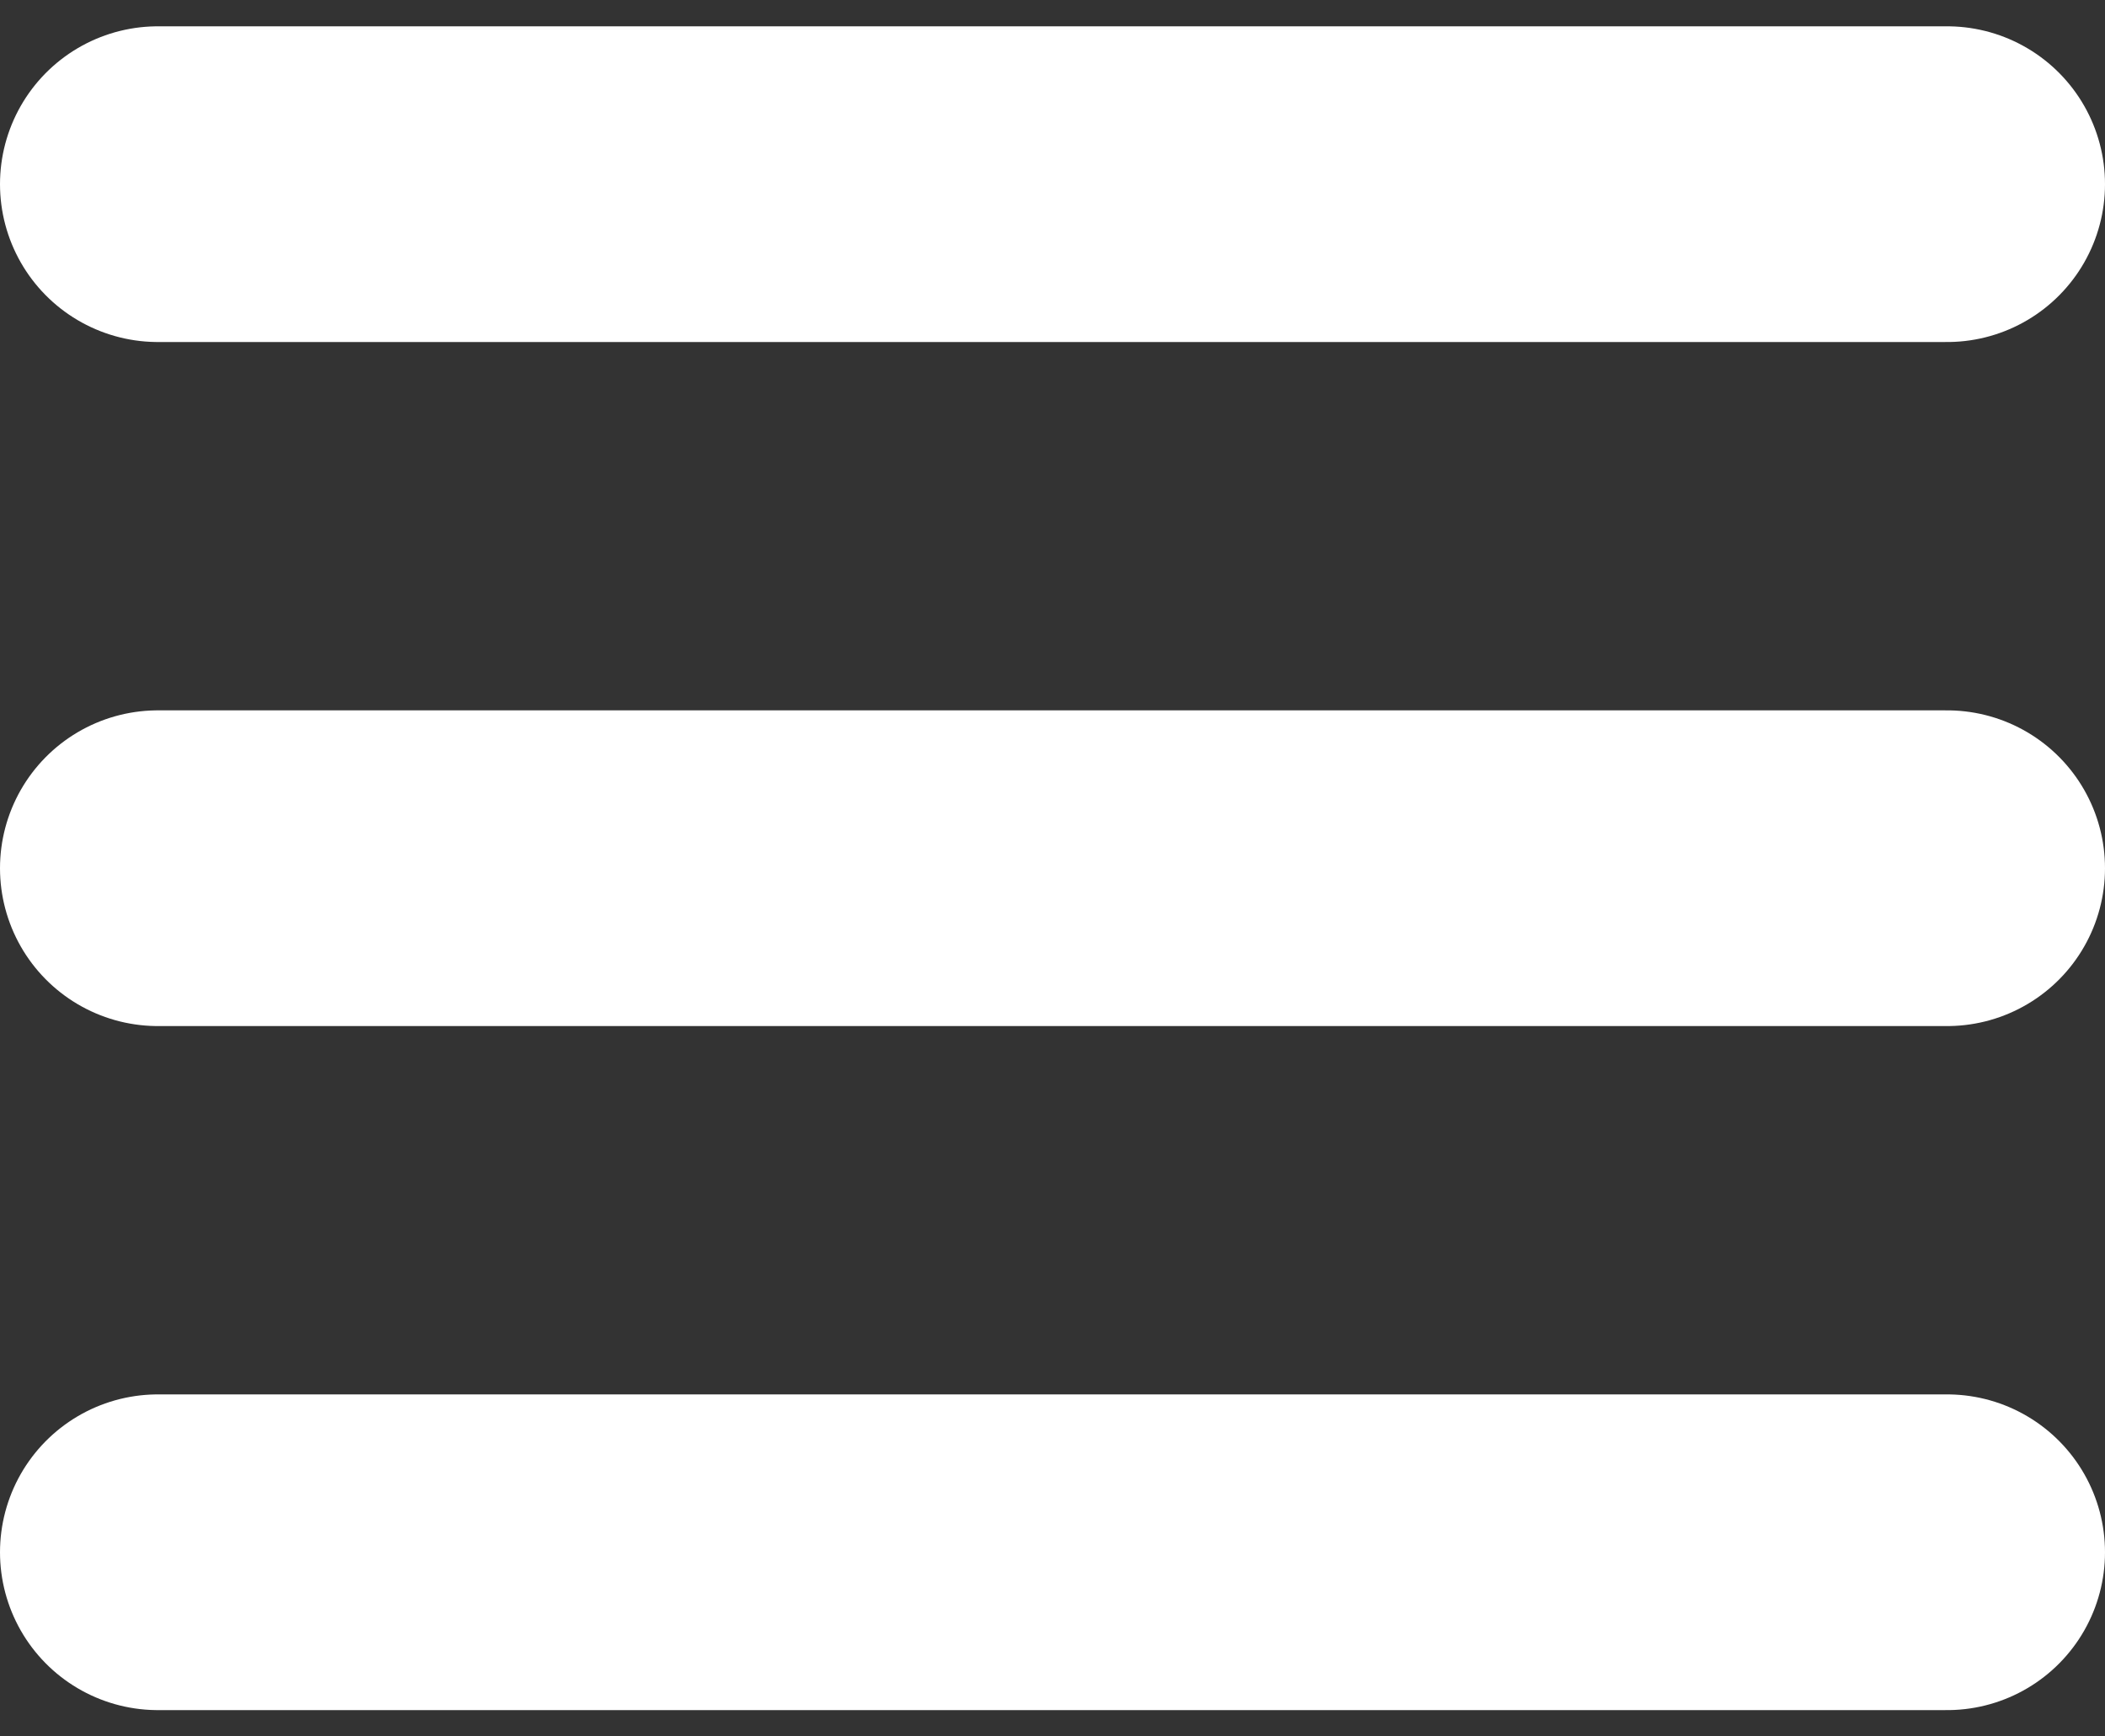<svg width="40" height="33" viewBox="0 0 40 33" fill="none" xmlns="http://www.w3.org/2000/svg">
<rect x="0" y="0" width="40" height="33" fill="#333333" stroke="none"/>
<path d="M3 3.5H37" stroke="white" stroke-width="6" stroke-linecap="round"/>
<path d="M3 16.5H37" stroke="white" stroke-width="6" stroke-linecap="round"/>
<path d="M3 29.5H37" stroke="white" stroke-width="6" stroke-linecap="round"/>
</svg>
